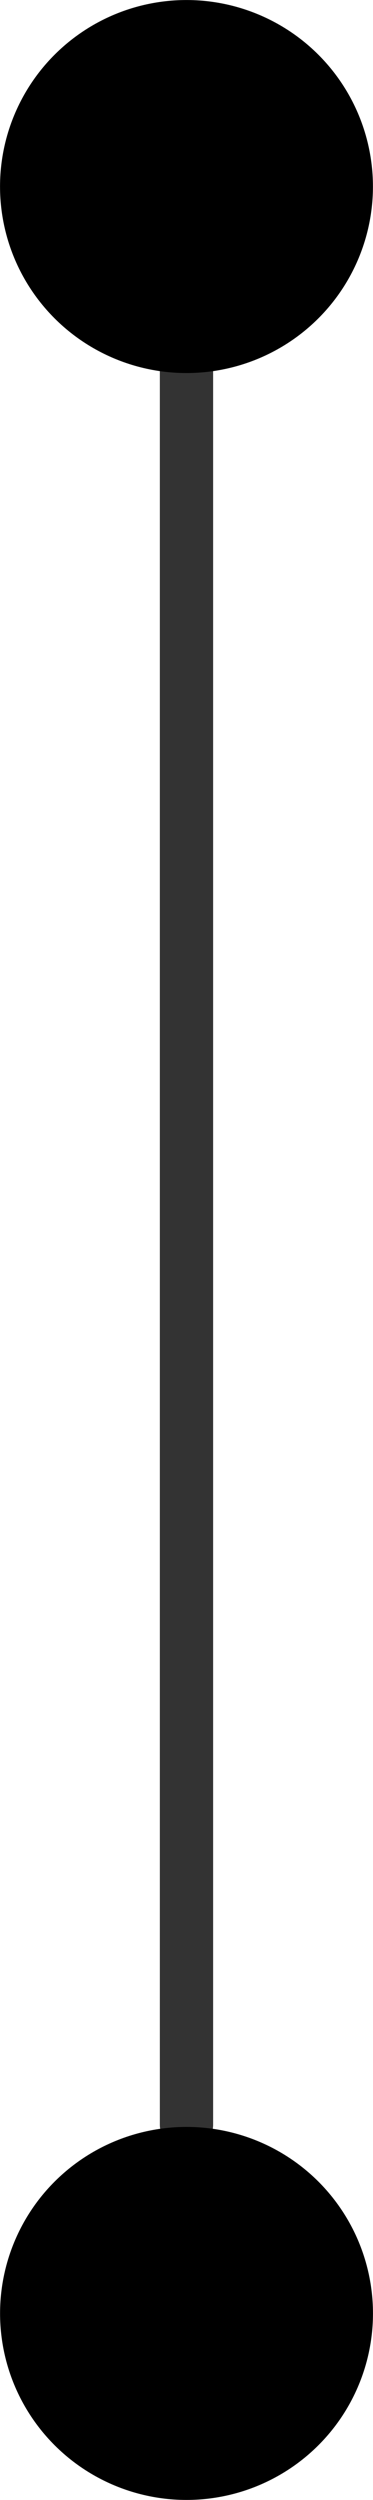 <?xml version="1.0" standalone="no"?>
<!DOCTYPE svg PUBLIC "-//W3C//DTD SVG 1.1//EN" "http://www.w3.org/Graphics/SVG/1.1/DTD/svg11.dtd">
<svg fill="none" fill-rule="evenodd" stroke="black" stroke-width="0.501" stroke-linejoin="bevel" stroke-miterlimit="10" font-family="Times New Roman" font-size="16" style="font-variant-ligatures:none" xmlns="http://www.w3.org/2000/svg" version="1.1" overflow="visible" width="10.501pt" height="70.36pt" viewBox="421.354 -357.231 10.501 70.36">
 <g id="MouseOff" transform="scale(1 -1)">
  <path d="M 426.604,347.479 L 426.604,297.434" fill="none" stroke="#333333" stroke-width="1.5" stroke-linejoin="round" stroke-linecap="round"/>
  <ellipse rx="5.249" ry="5.249" transform="translate(426.604 351.981) rotate(95.542)" fill="#000000" stroke-width="0.656" stroke-linecap="round" stroke="none" stroke-linejoin="miter"/>
  <ellipse rx="5.249" ry="5.249" transform="translate(426.605 292.121) rotate(95.542)" fill="#000000" stroke-width="0.656" stroke-linecap="round" stroke="none" stroke-linejoin="miter"/>
 </g>
</svg>